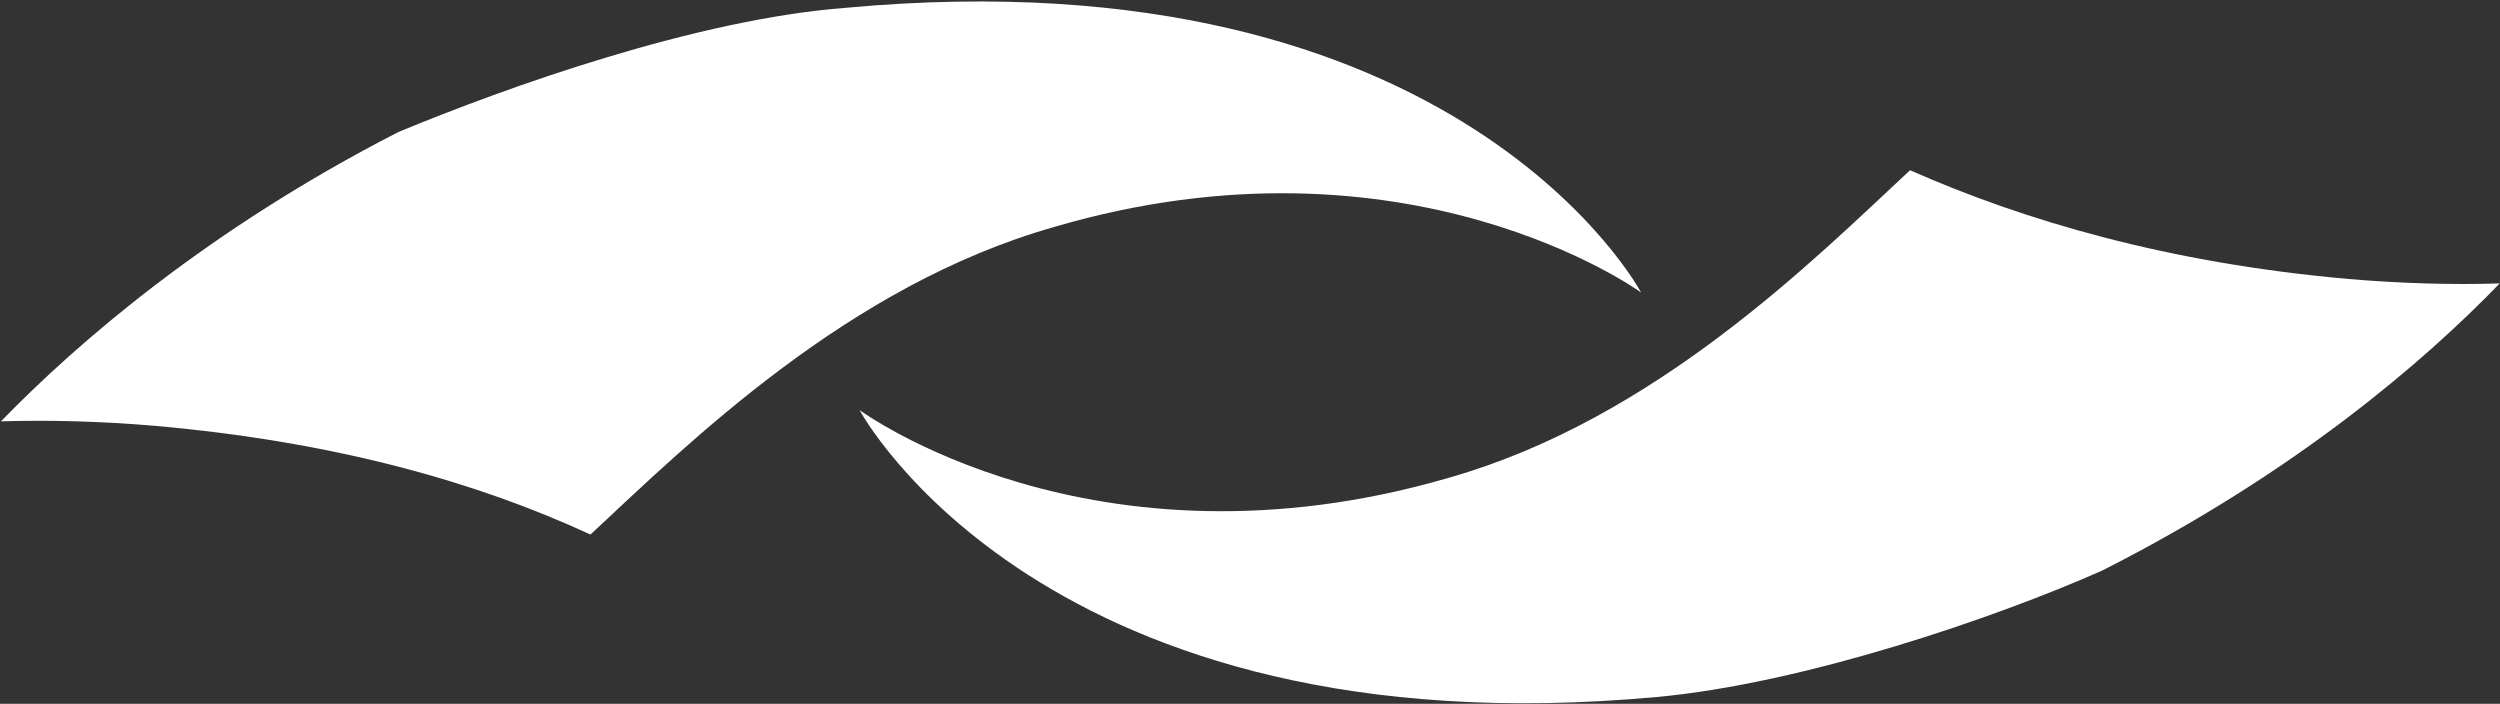 <svg version="1.2" xmlns="http://www.w3.org/2000/svg" viewBox="0 0 1570 442" width="1570" height="442">
	<rect x="0" y="0" width="1570" height="442" fill="#333333" stroke="none"/>
	<title>PDCO-Annual-Report-2022-1-pdf-svg (2)-svg</title>
	<style>
		.s0 { fill: #ffffff } 
	</style>
	<g id="Clip-Path: Page 1">
		<g id="Page 1">
			<path id="Path 5" fill-rule="evenodd" class="s0" d="m531.2 4.9c-93.5 7.1-212.7 49.7-281 78-119.2 61.1-201.3 132-249.6 181.7q46.9-1.4 96.4 2.8c113.5 10 202.9 35.5 273.8 68.3 62.6-58.3 161.8-156.3 291-193.1 222.7-65.4 368.8 41.1 368.8 41.1 0 0-113.5-214.3-499.4-178.8z"/>
			<path id="Path 6" fill-rule="evenodd" class="s0" d="m539.8 257.5c0 0 146.1 107.9 370.2 42.5 129.2-36.8 228.4-136.2 289.5-193.1 71 31.4 161.8 58.3 275.3 68.3q49.5 4.2 95 2.8c-48.1 49.7-129 119.2-249.6 180.3-66.9 29.7-187.3 70.9-279.6 79.4-385.9 35.5-500.8-180.2-500.8-180.2z"/>
		</g>
	</g>
</svg>